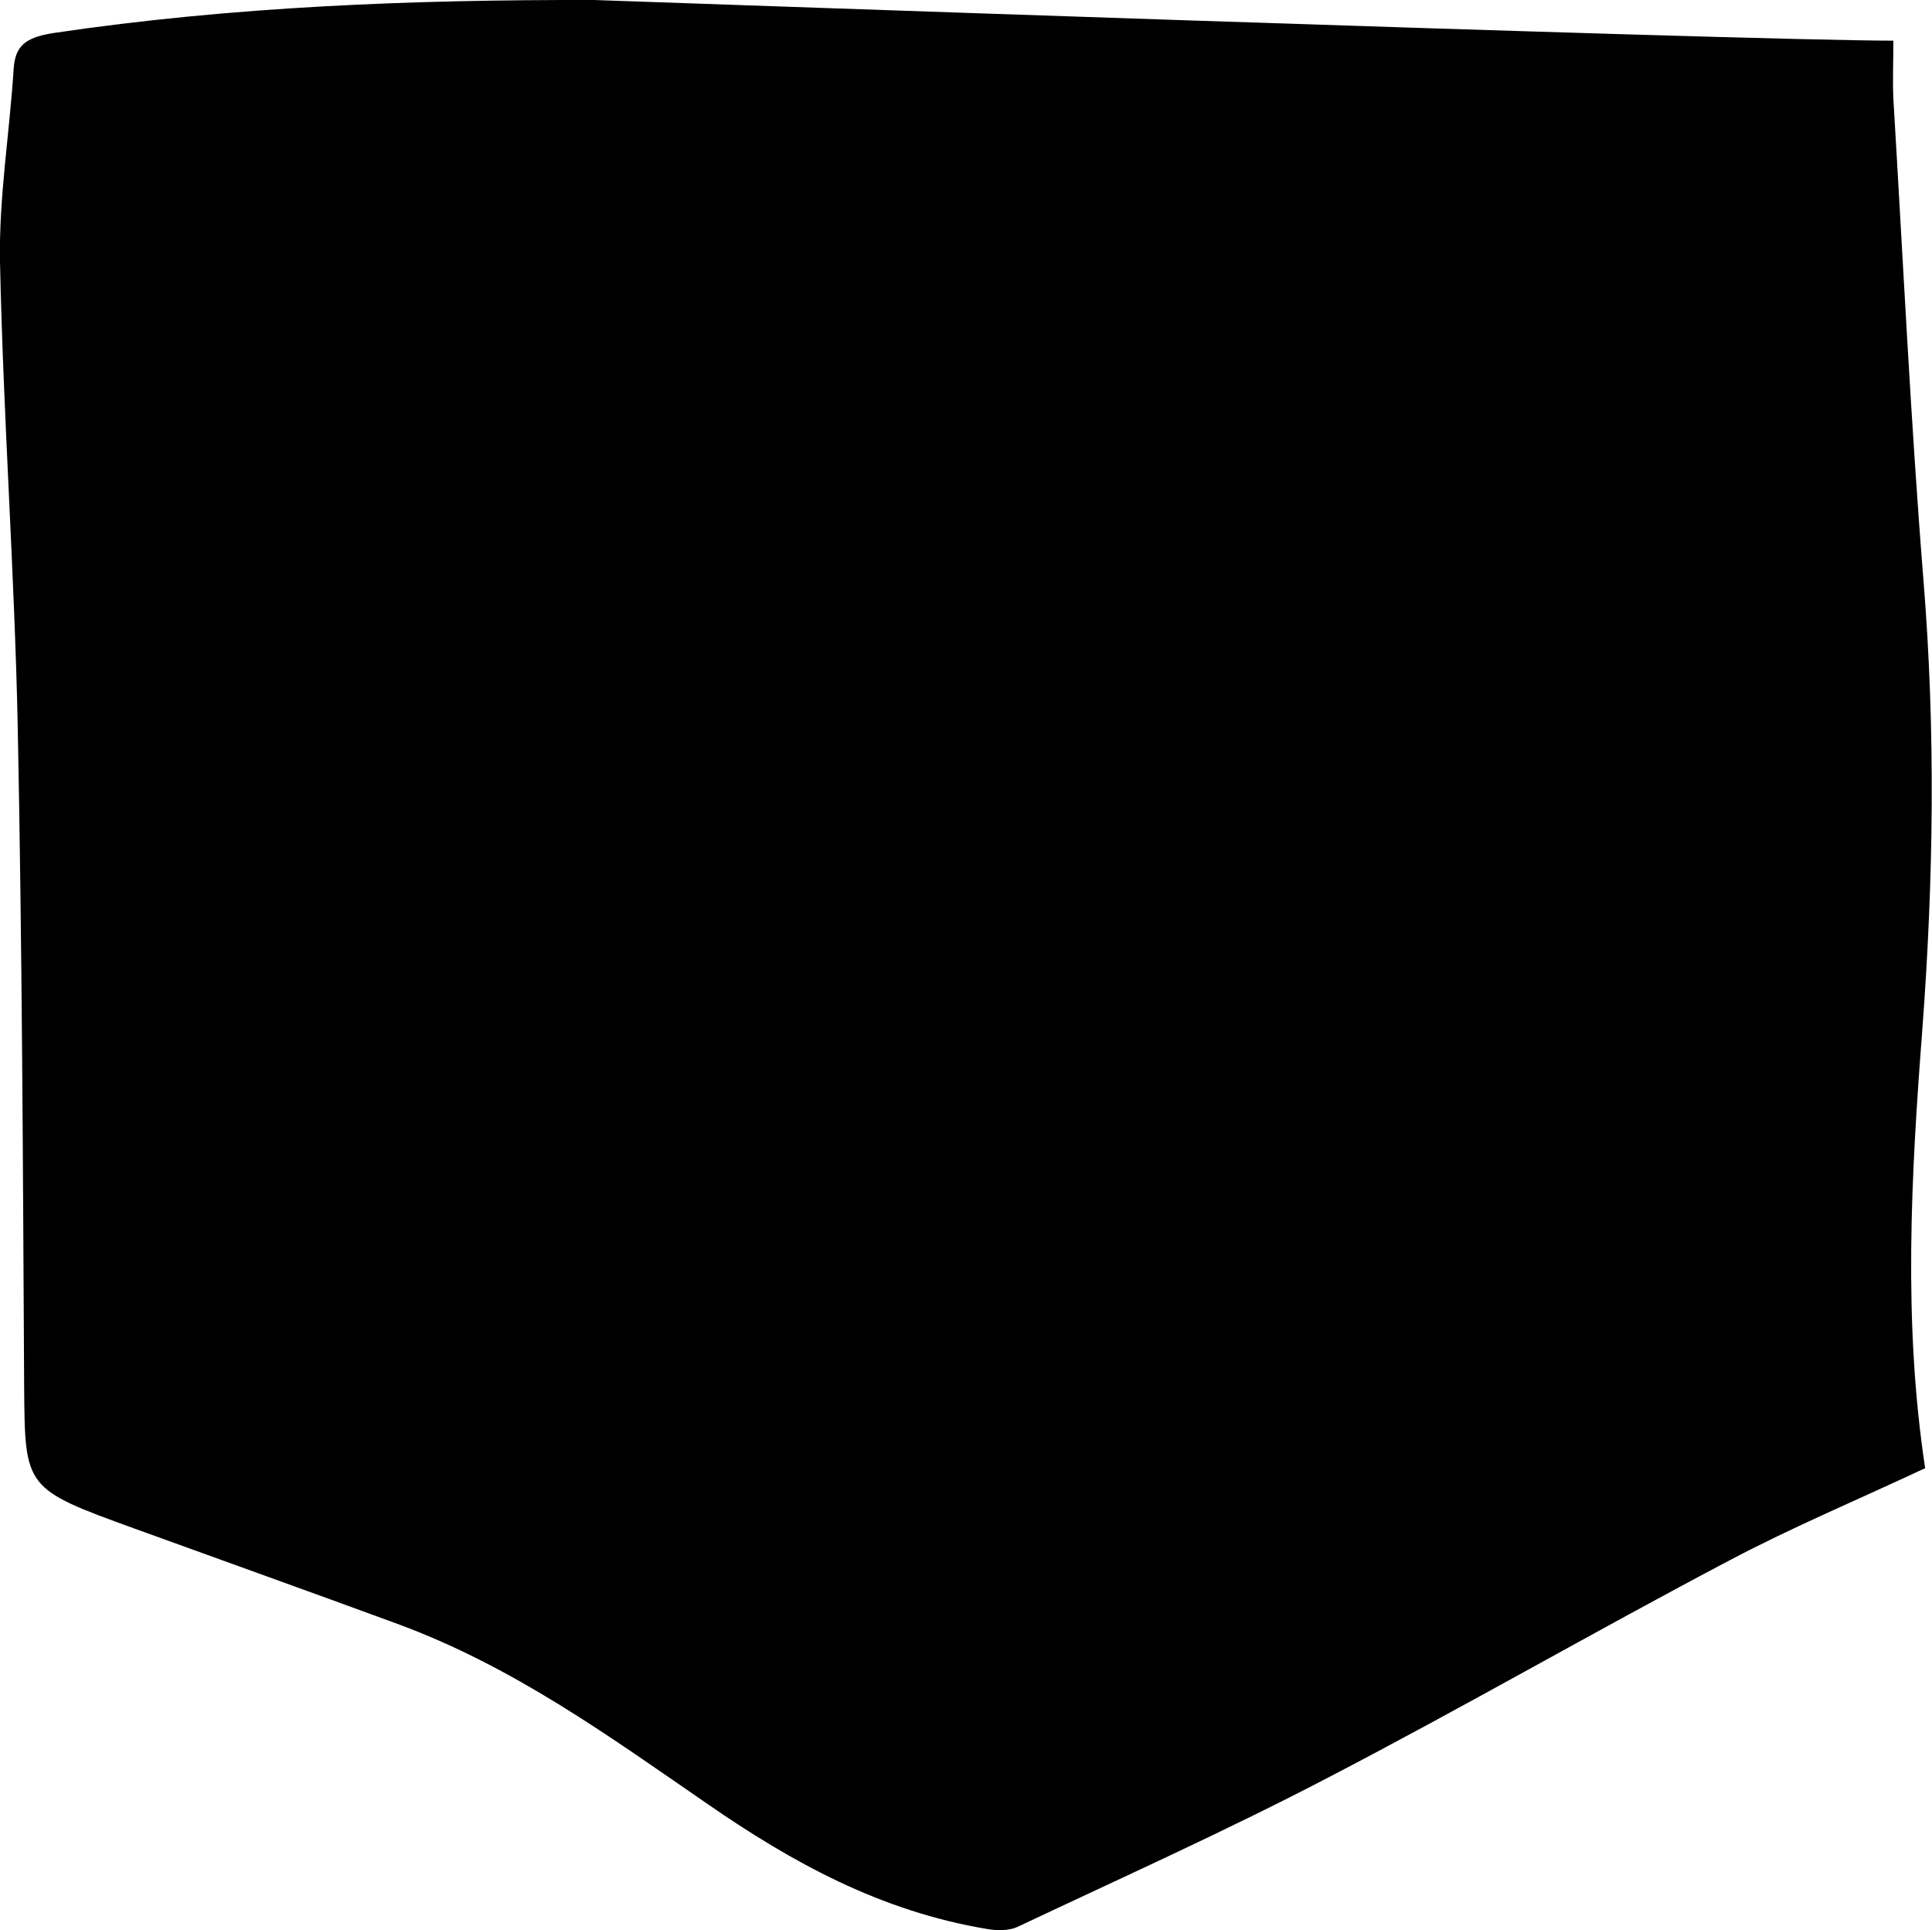 <svg enable-background="new 0 0 480 479.5" viewBox="0 0 480 479.5" xmlns="http://www.w3.org/2000/svg"><path d="m470.4 10.1c0 5.1-.2 9.8 0 14.4 2.4 40 4.3 80 7.5 119.9 3 37.1 2.5 74.1-.3 111.3-2.8 36.4-4.8 72.8.7 109-16.4 7.7-32.9 14.6-48.6 22.9-33.6 17.7-66.3 36.6-100 54.1-25.1 13.1-51.2 24.8-77 37-2 .9-5 .9-7.3.5-26.7-4.4-48.8-16.7-69.5-31-24.3-16.7-48.1-34.1-77.1-44.8-21.8-8-43.6-15.8-65.4-23.7-27.3-9.9-27.2-10-27.4-35.1-.3-54.6-.5-109.5-1.6-164.3-.8-38.4-3.6-76.9-4.4-115.3-.3-16 2.4-32 3.4-48 .4-5.6 2.9-7.7 9.9-8.8 44.5-6.6 89.3-8.3 134.3-8.2.7 0 284.4 10.1 322.8 10.1"/></svg>